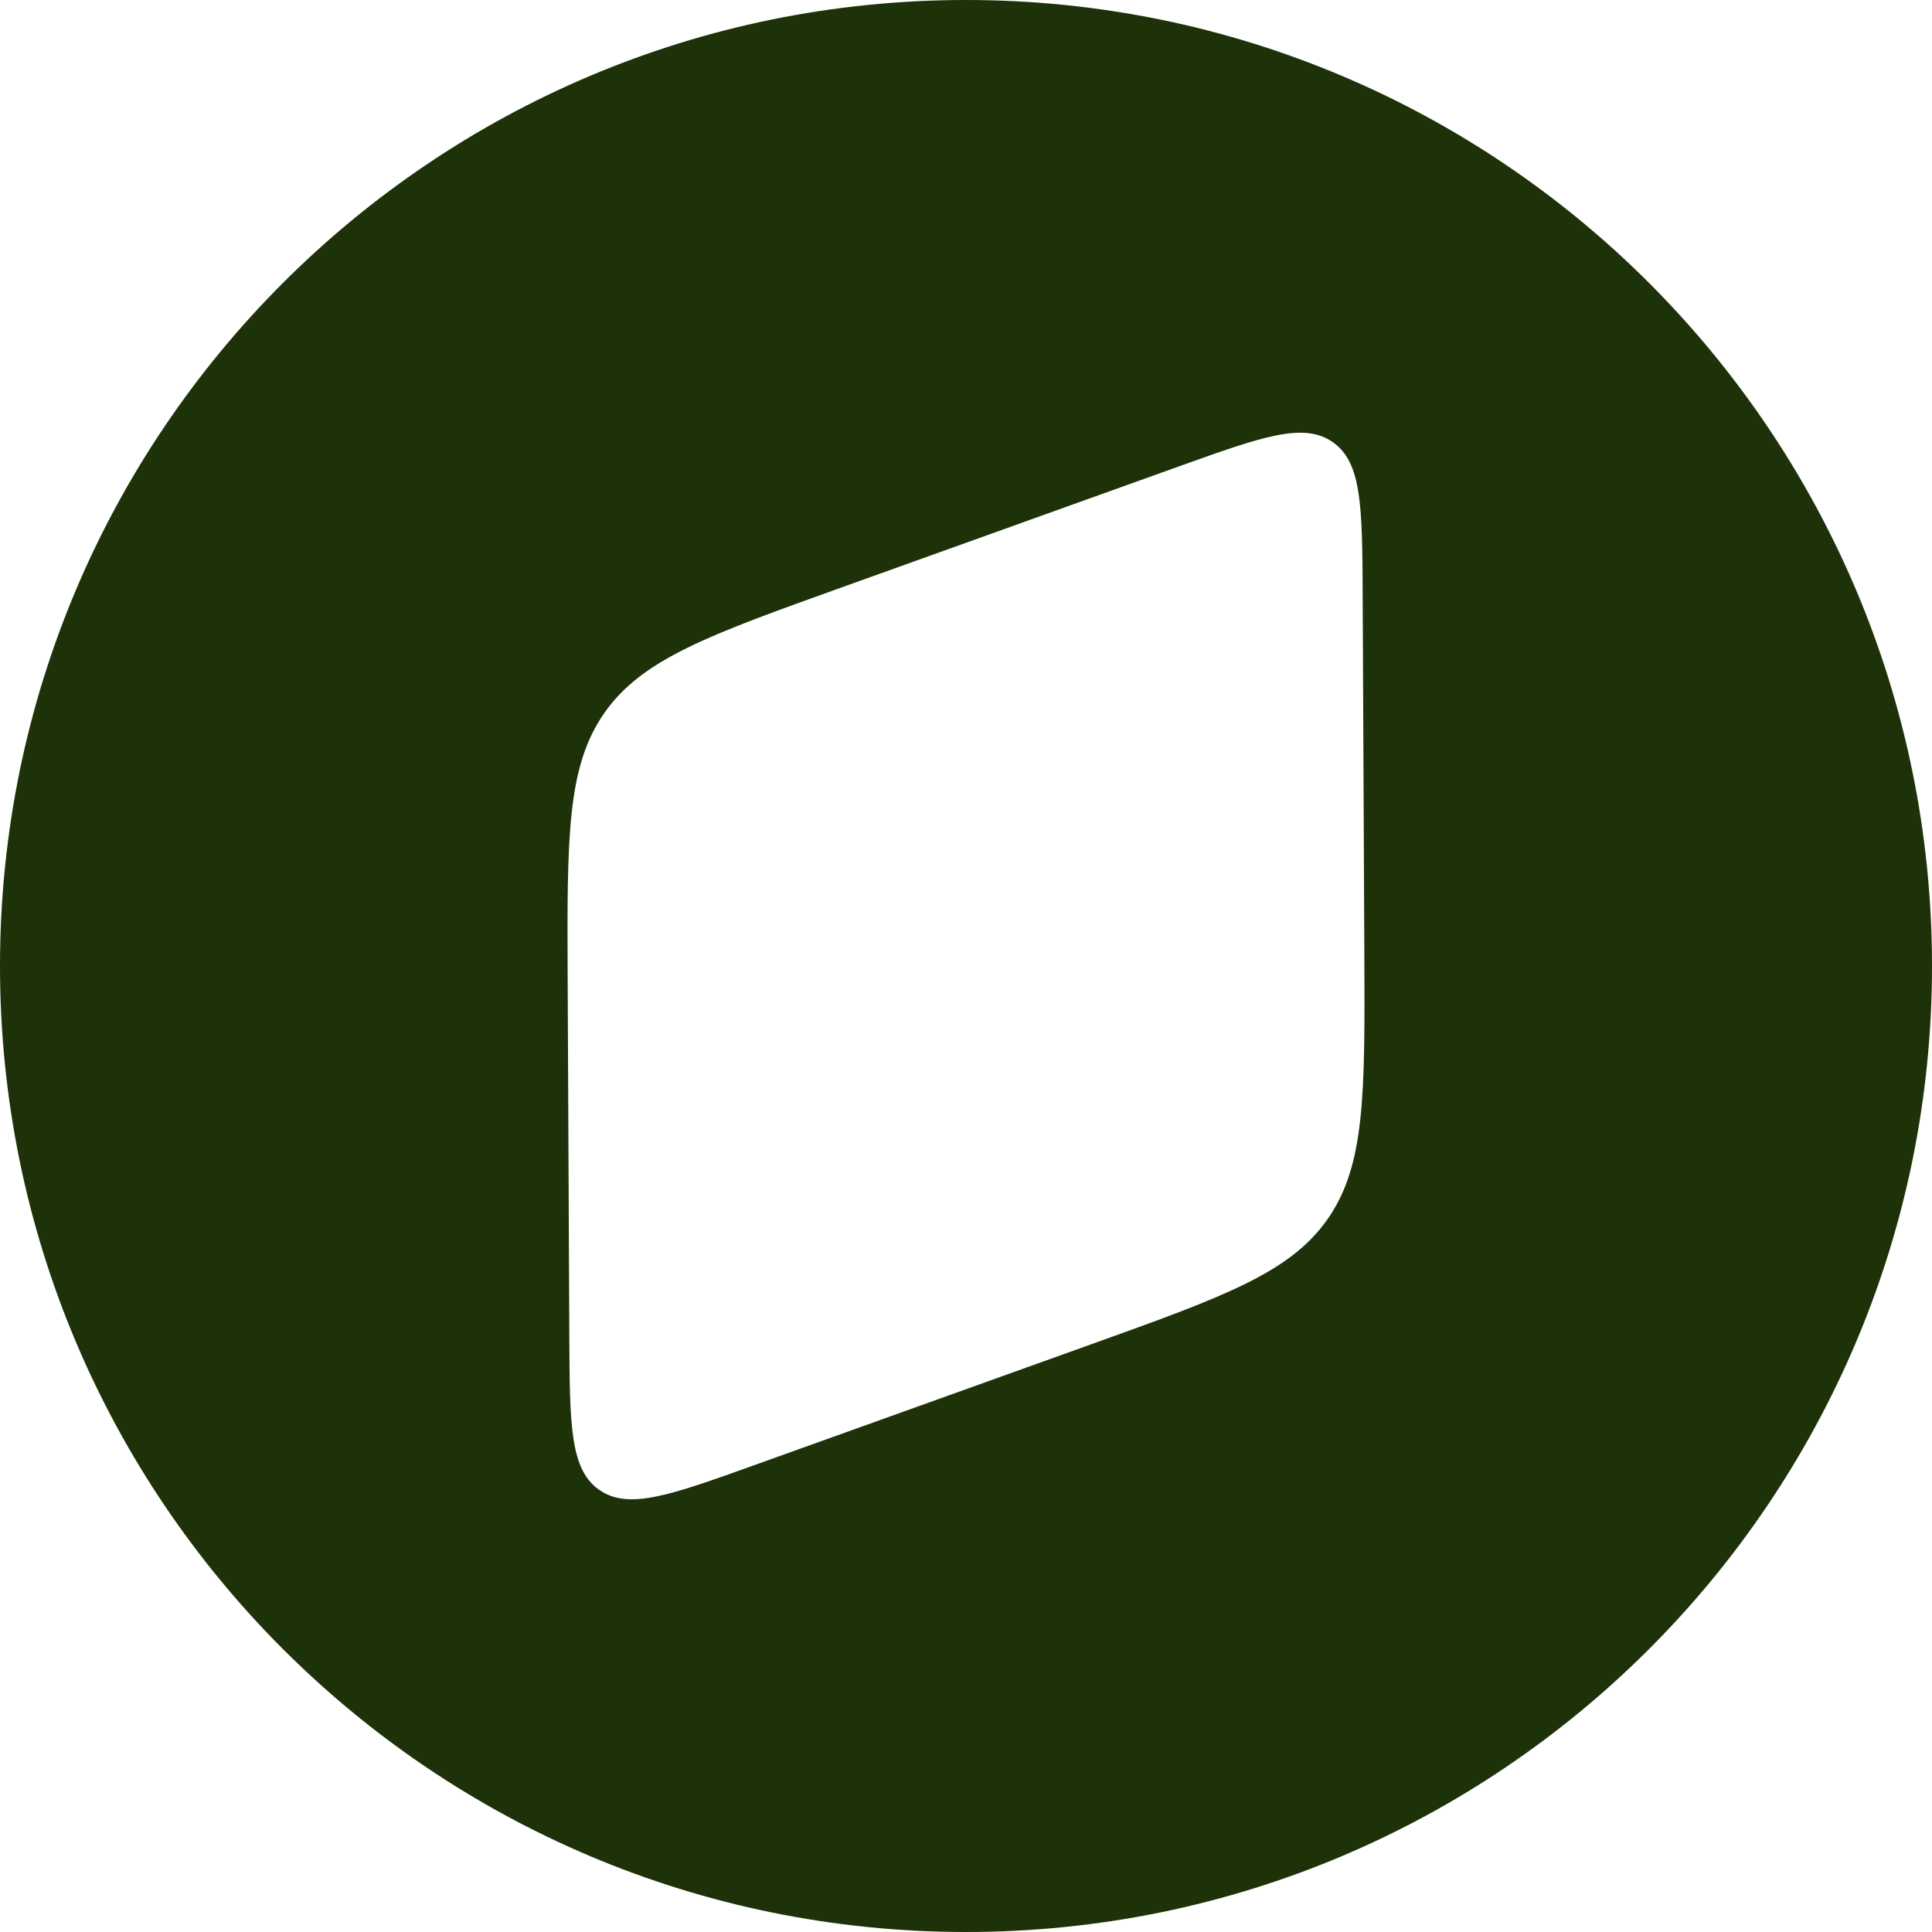 <svg width="28" height="28" viewBox="0 0 28 28" fill="none" xmlns="http://www.w3.org/2000/svg">
<path fill-rule="evenodd" clip-rule="evenodd" d="M14 28C21.732 28 28 21.732 28 14C28 6.268 21.732 0 14 0C6.268 0 0 6.268 0 14C0 21.732 6.268 28 14 28ZM12.201 8.512L17.073 6.764C18.286 6.329 18.892 6.111 19.316 6.408C19.74 6.705 19.743 7.349 19.749 8.637L19.773 13.813C19.782 15.863 19.787 16.888 19.24 17.669C18.693 18.45 17.728 18.796 15.799 19.488L15.799 19.488L10.927 21.236C9.714 21.671 9.108 21.889 8.684 21.592C8.26 21.295 8.257 20.651 8.251 19.363L8.227 14.187C8.218 12.137 8.213 11.112 8.76 10.331C9.307 9.55 10.272 9.204 12.201 8.512Z" fill="#1D3208"/>
</svg>
